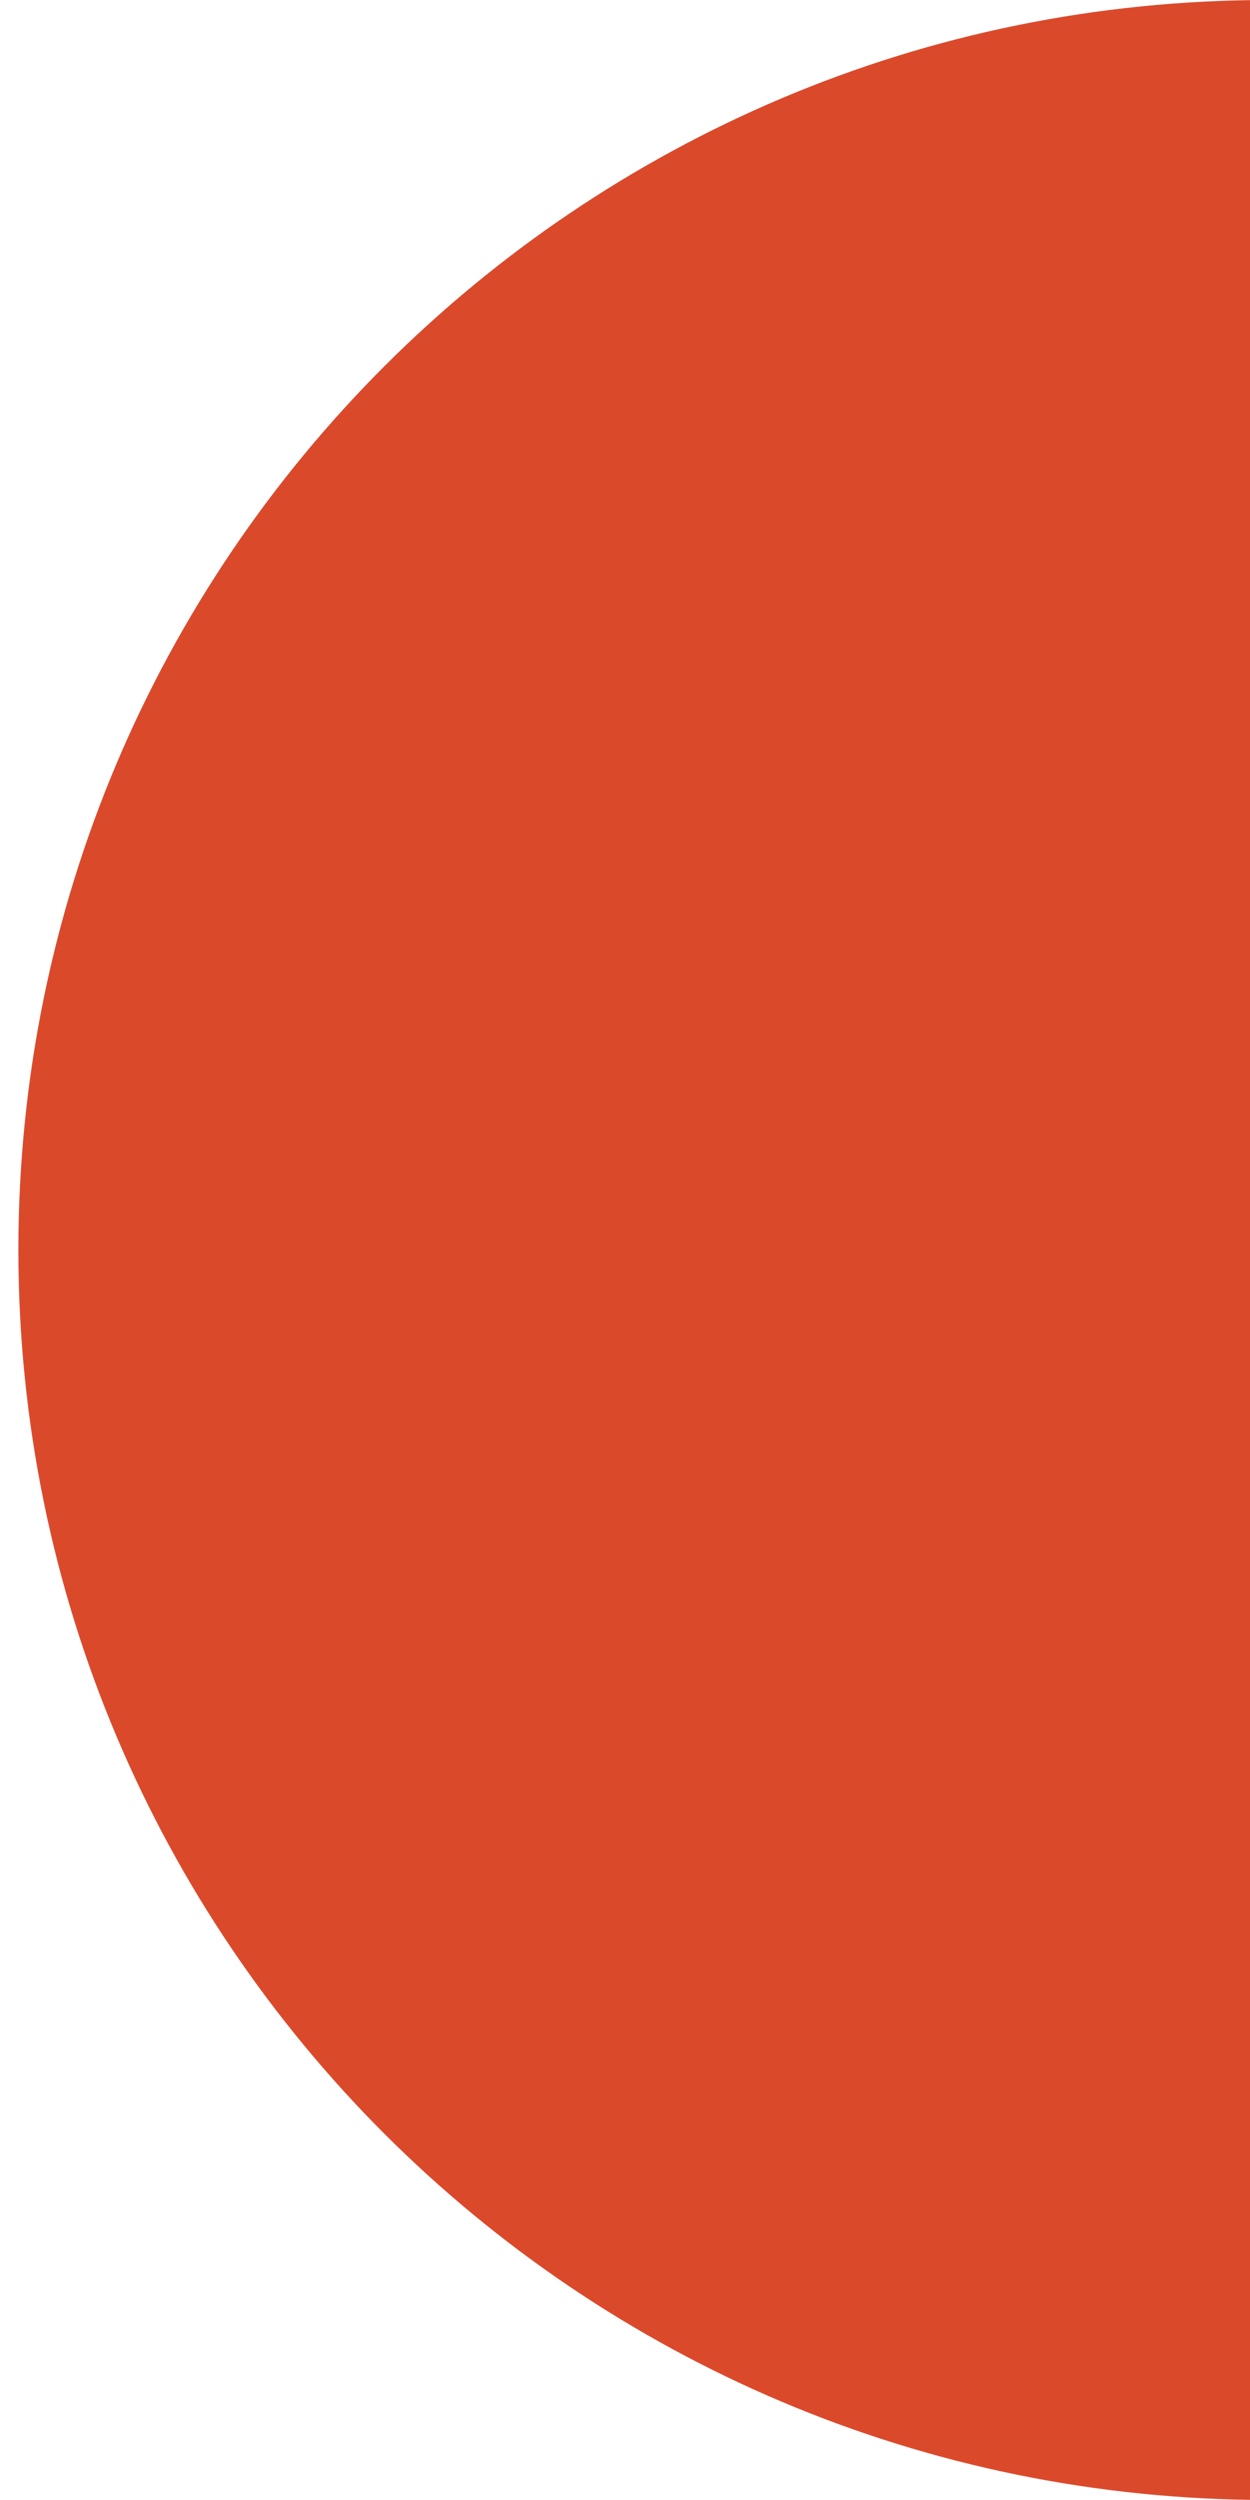 <?xml version="1.0" encoding="UTF-8"?> <svg xmlns="http://www.w3.org/2000/svg" width="102" height="204" viewBox="0 0 102 204" fill="none"><rect x="0" y="0" width="102" height="204" fill="#333333" stroke="none"/> <g clip-path="url(#clip0_21_27)"> <rect width="102" height="204" fill="white"></rect> <path d="M205.5 102C205.5 158.333 159.833 204 103.5 204C47.167 204 1.5 158.333 1.5 102C1.5 45.667 47.167 0 103.5 0C159.833 0 205.5 45.667 205.5 102Z" fill="#DB492B"></path> </g> <defs> <clipPath id="clip0_21_27"> <rect width="102" height="204" fill="white"></rect> </clipPath> </defs> </svg> 